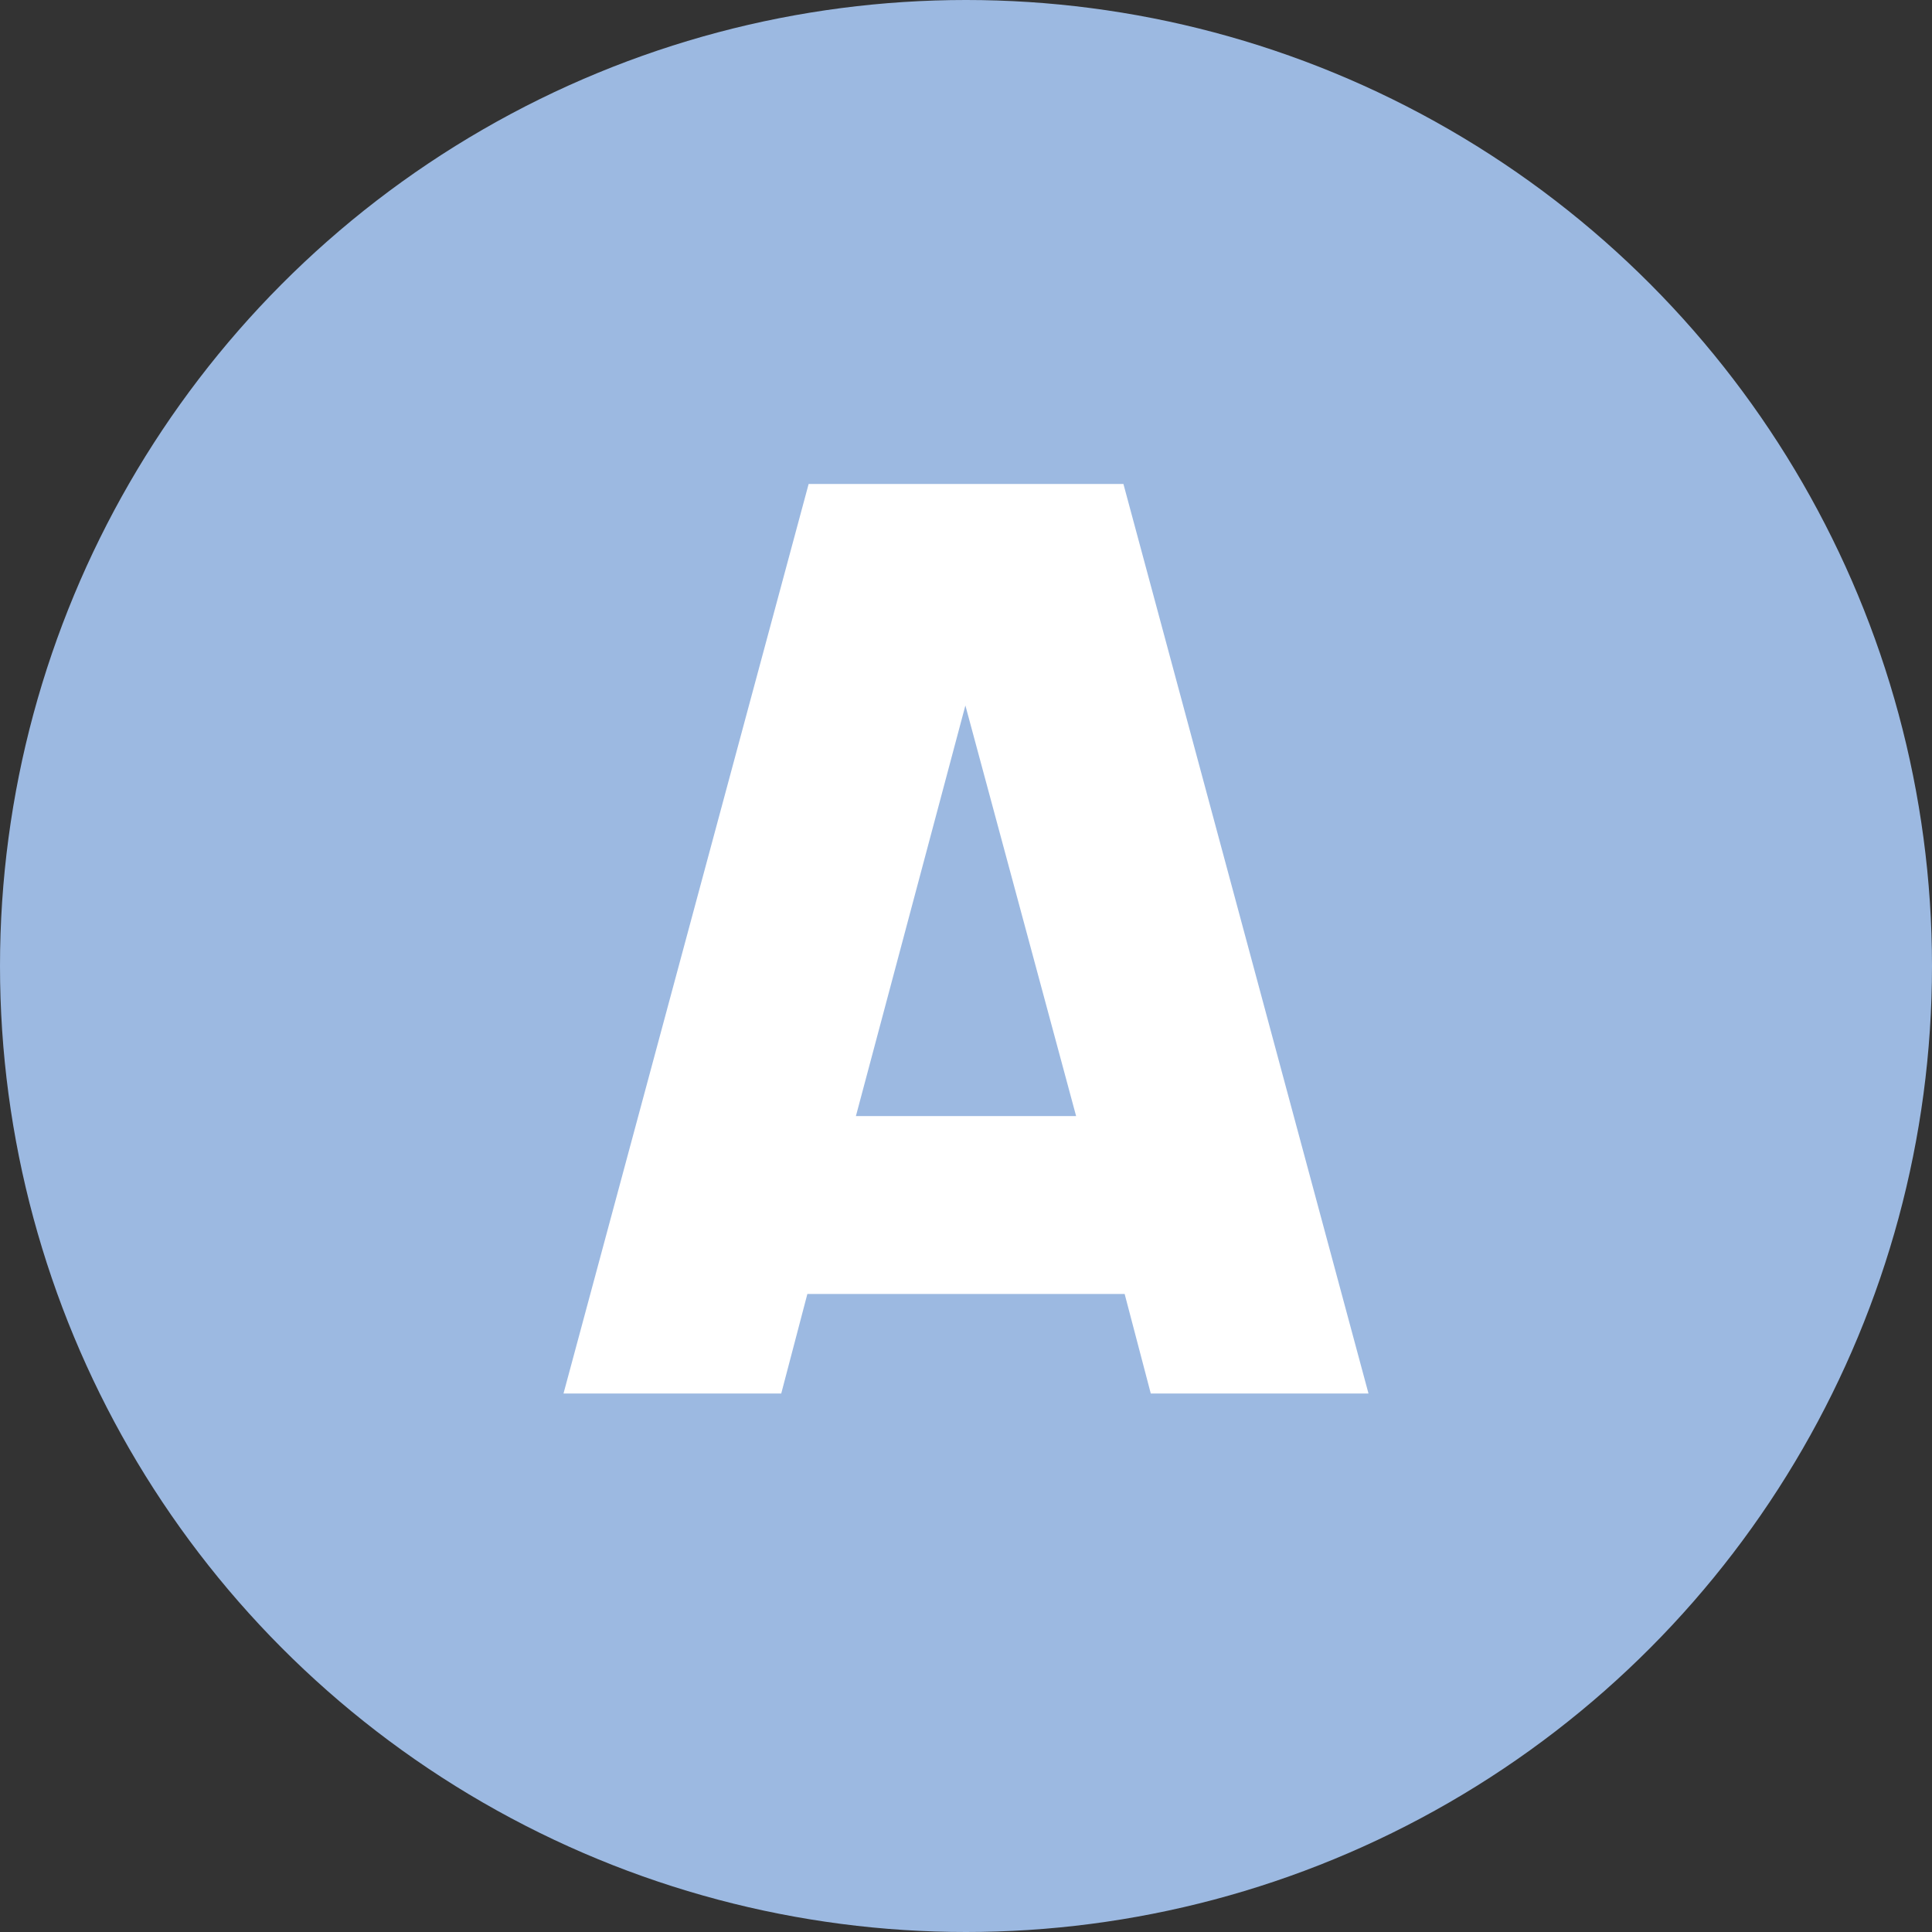<?xml version="1.0" encoding="utf-8"?>
<!-- Generator: Adobe Illustrator 15.0.0, SVG Export Plug-In  -->
<!DOCTYPE svg PUBLIC "-//W3C//DTD SVG 1.1//EN" "http://www.w3.org/Graphics/SVG/1.1/DTD/svg11.dtd">
<svg version="1.1"
	 xmlns="http://www.w3.org/2000/svg" xmlns:xlink="http://www.w3.org/1999/xlink" xmlns:a="http://ns.adobe.com/AdobeSVGViewerExtensions/3.0/"
	 x="0px" y="0px" width="120px" height="120px" viewBox="0 0 120 120" enable-background="new 0 0 120 120" xml:space="preserve">
<rect x="0" y="0" width="120" height="120" fill="#333333" stroke="none"/>
<defs>
</defs>
<circle fill="#9CB9E1" cx="60" cy="60" r="60"/>
<path fill="#FFFFFF" d="M71.477,86.554l-1.623-6.184H50.147l-1.623,6.184H35l15.226-56.493h19.552L85,86.554H71.477z M53.162,69.32
	h13.677l-6.877-25.502L53.162,69.32z"/>
</svg>
